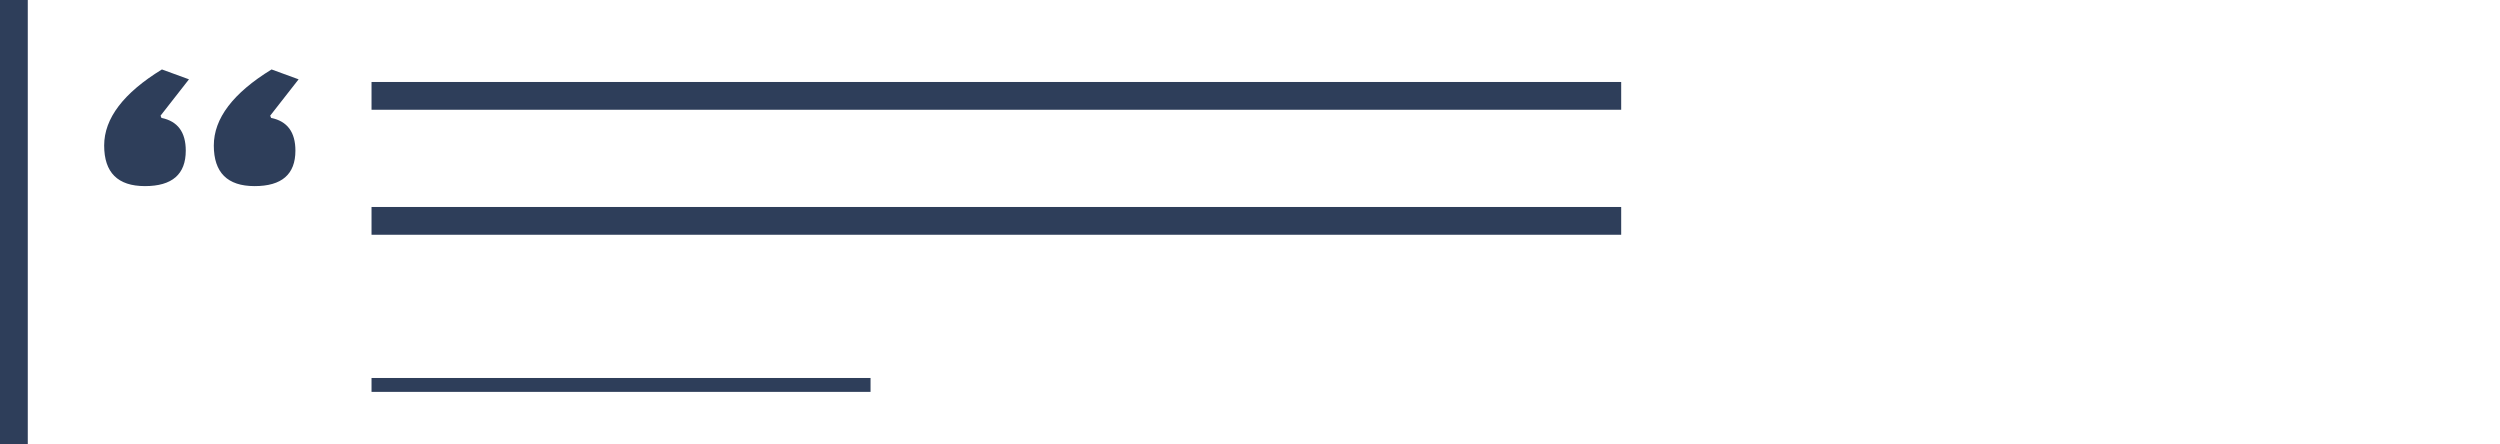 <svg xmlns="http://www.w3.org/2000/svg" xmlns:xlink="http://www.w3.org/1999/xlink" width="360" height="64" viewBox="0 0 360 64"><defs><clipPath id="b"><rect width="360" height="64"/></clipPath></defs><g id="a" clip-path="url(#b)"><path d="M179.951,2H0V-2H179.951Z" transform="translate(53.5 13.805)" fill="#2e3e5a"/><path d="M179.951,2H0V-2H179.951Z" transform="translate(53.5 31.805)" fill="#2e3e5a"/><path d="M585.874-201.2q-5.874,0-5.874-5.848T588.317-218l3.894,1.422-4.092,5.234.132.323q3.5.711,3.5,4.717Q591.749-201.2,585.874-201.2Zm15.789,0q-5.874,0-5.874-5.848T604.106-218L608-216.578l-4.092,5.234.132.323q3.5.711,3.5,4.717Q607.538-201.2,601.664-201.2Z" transform="translate(-565 228)" fill="#2e3e5a" fill-rule="evenodd"/><rect width="4" height="64" fill="#2e3e5a"/><path d="M71.858,1H0V-1H71.858Z" transform="translate(53.5 55.43)" fill="#2e3e5a"/></g></svg>